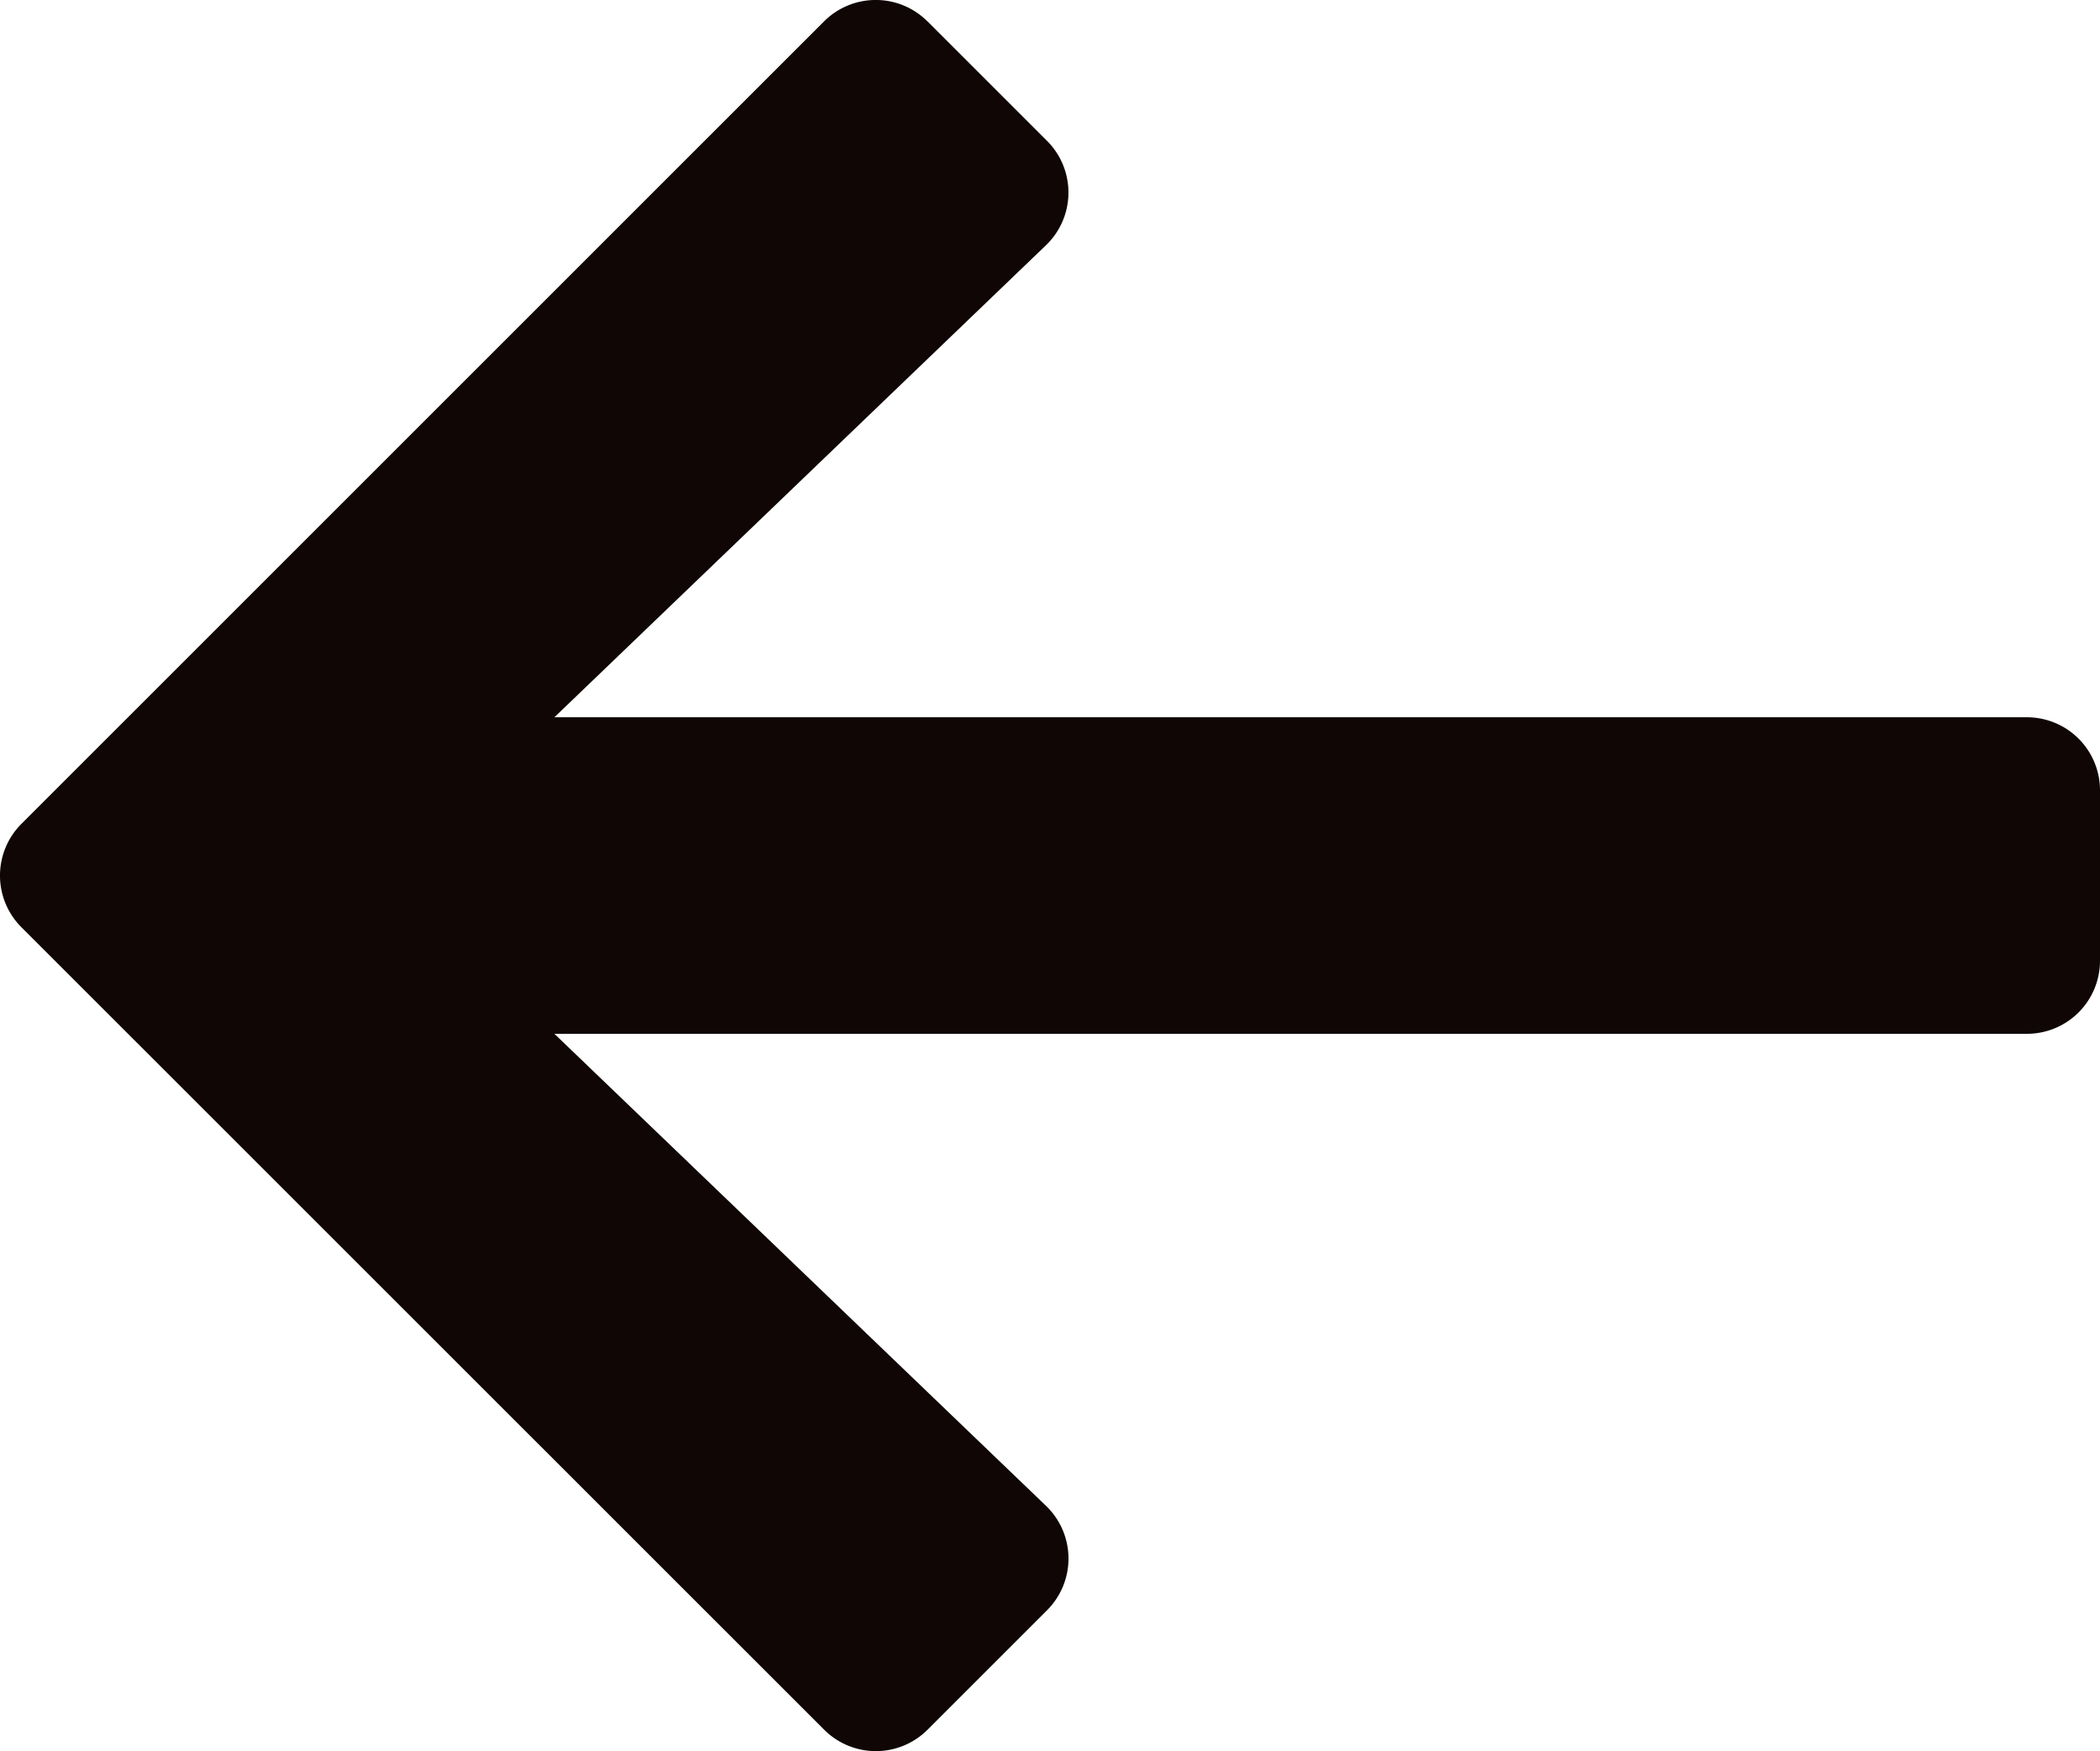 <svg xmlns="http://www.w3.org/2000/svg" width="57.875" height="48.273" viewBox="0 0 57.875 48.273"><path d="M42.851,112.791l3.294,3.294a2.014,2.014,0,0,1-.029,2.877L32.568,131.974H73.15a2.014,2.014,0,0,1,2.014,2.014v4.7A2.014,2.014,0,0,1,73.15,140.7H32.568l13.549,13.012a2.014,2.014,0,0,1,.029,2.877l-3.294,3.294a2.014,2.014,0,0,1-2.849,0L17.879,137.762a2.014,2.014,0,0,1,0-2.849L40,112.791a2.014,2.014,0,0,1,2.848,0Z" transform="translate(-17.289 -112.202)" fill="#0f0605"/></svg>